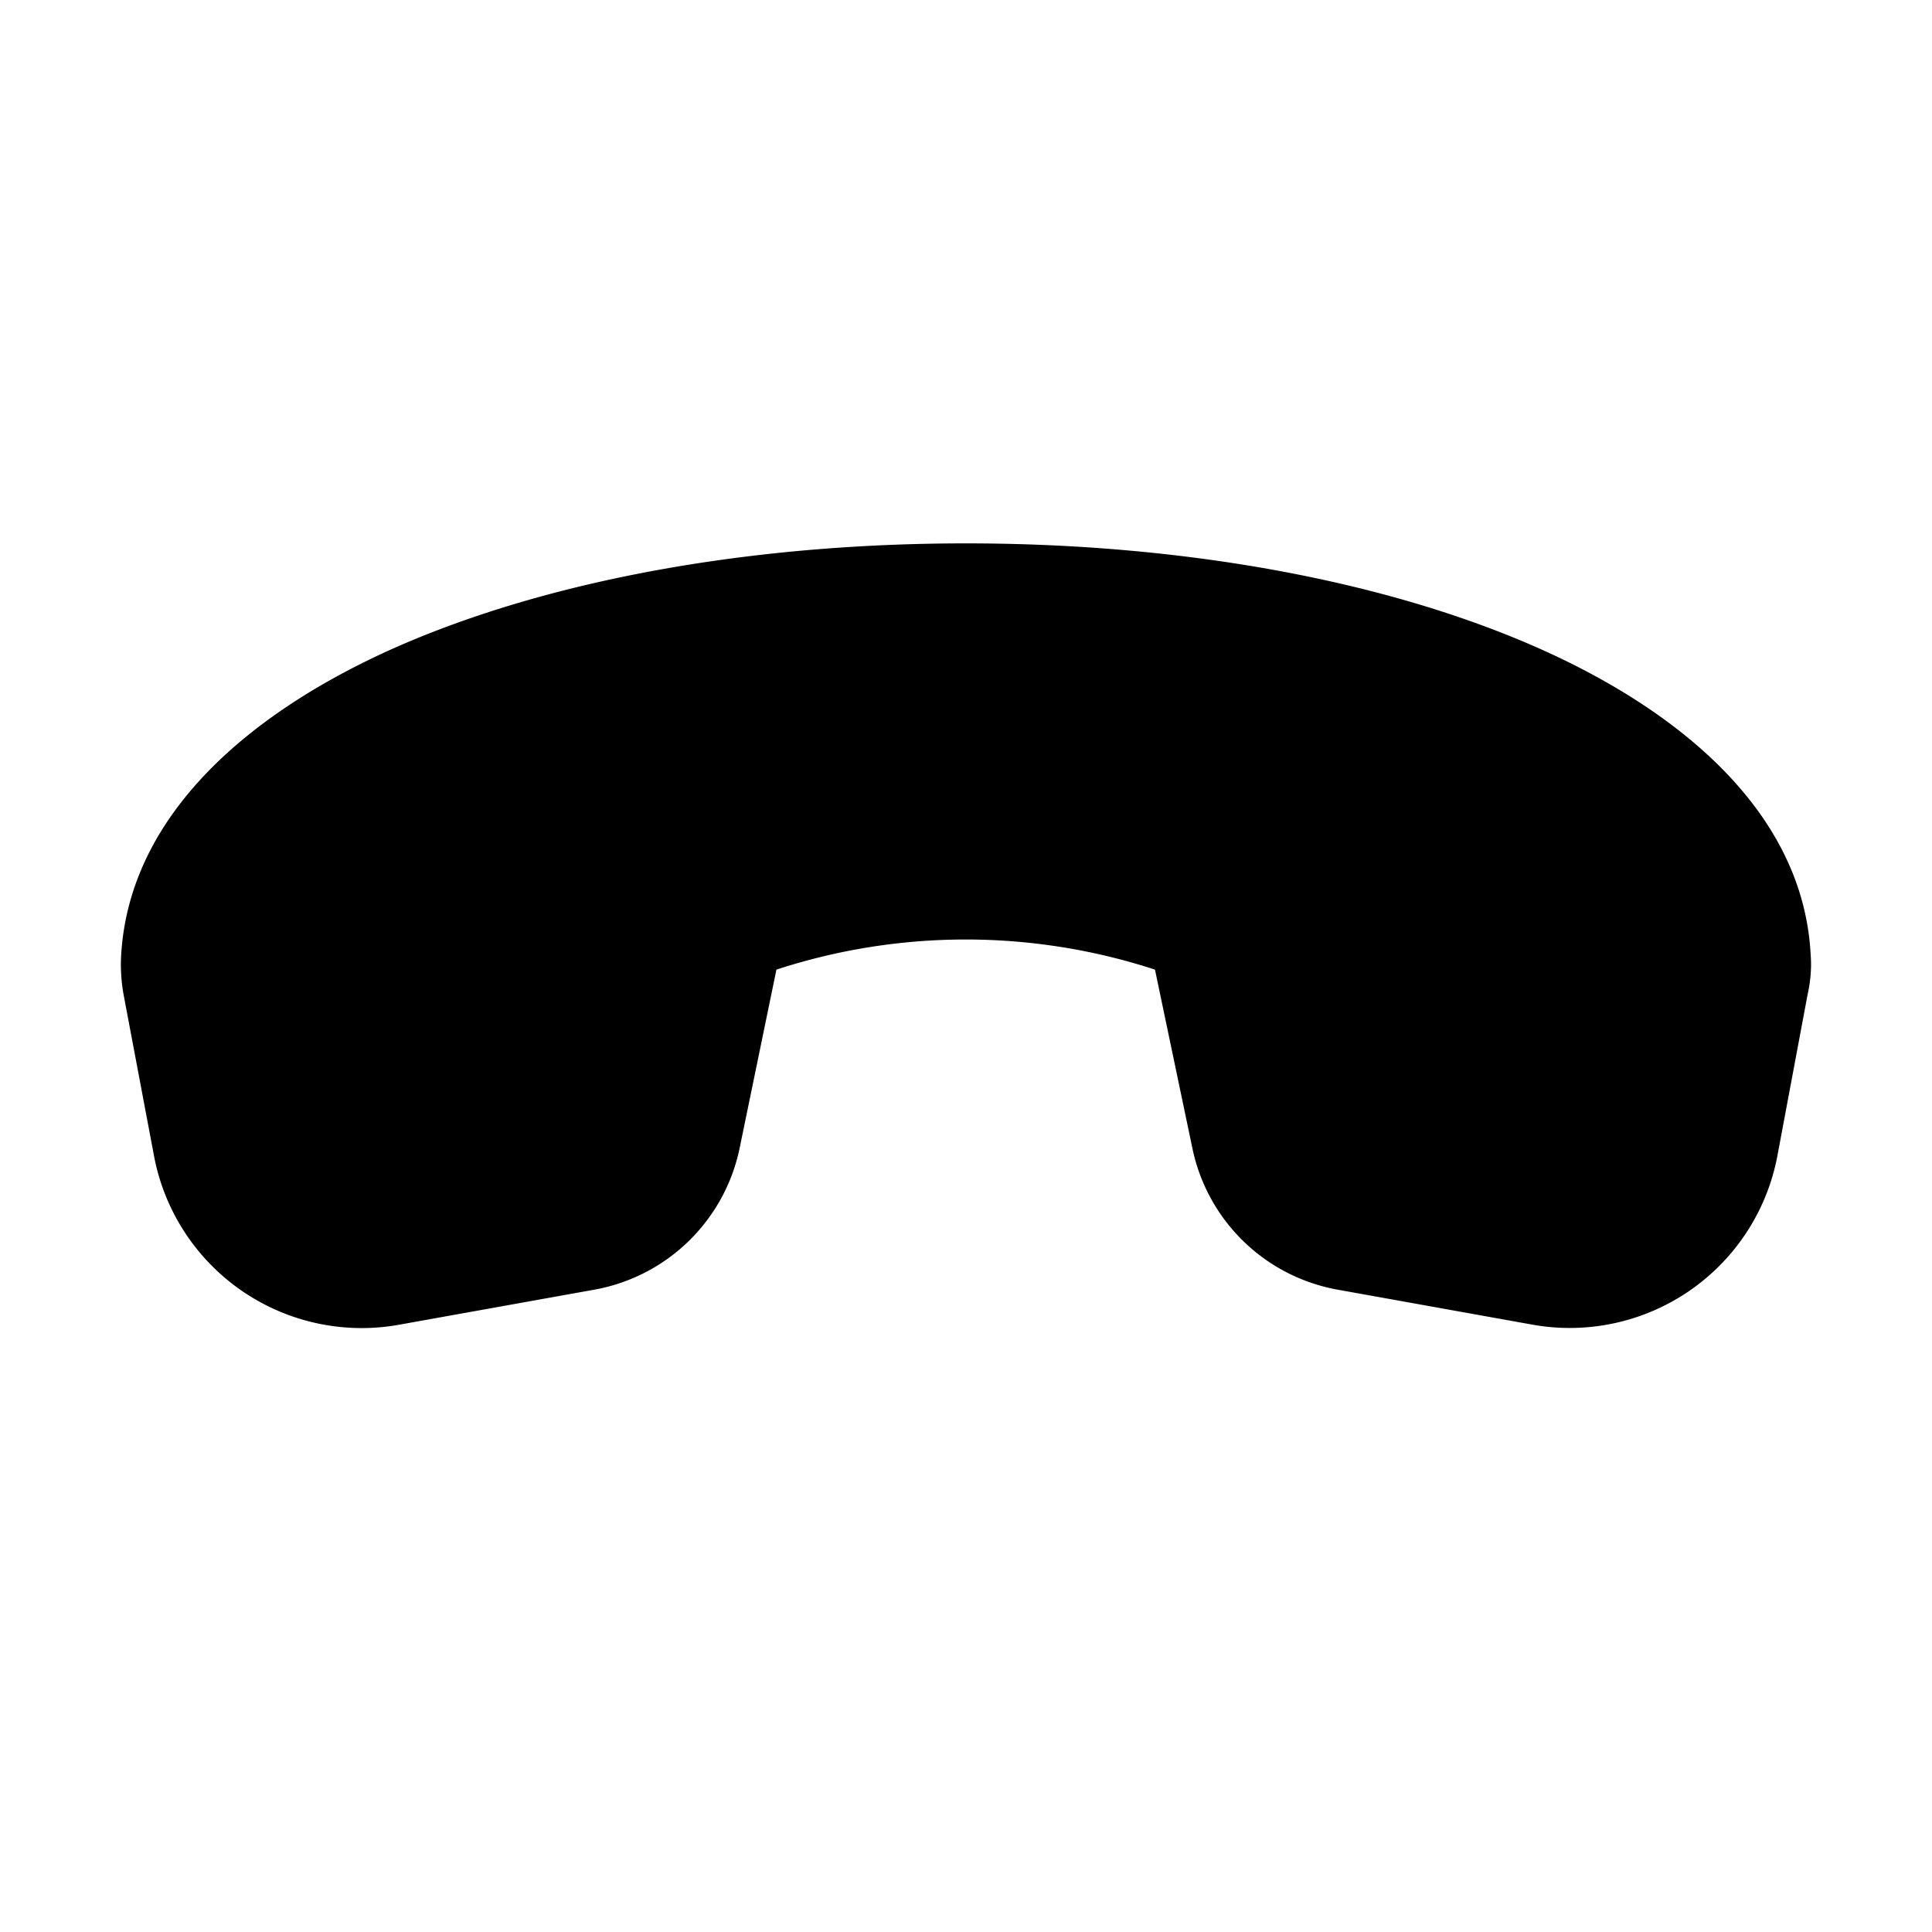 <svg width="32" height="32" viewBox="0 0 32 32" xmlns="http://www.w3.org/2000/svg"><path d="M6.56 10.72C9.06 9.62 12.38 9 16 9c3.61 0 6.96.62 9.47 1.73 2.44 1.08 4.4 2.78 4.52 5.08.02.26-.01.48-.05.66l-.5 2.67a3.5 3.5 0 0 1-4.06 2.8l-3.23-.58a3 3 0 0 1-2.4-2.34l-.62-2.96a10.1 10.1 0 0 0-6.27 0l-.61 2.96a3 3 0 0 1-2.4 2.34l-3.23.58a3.5 3.5 0 0 1-4.07-2.8l-.5-2.65a2.8 2.8 0 0 1-.04-.72c.16-2.28 2.11-3.97 4.55-5.05Z"/></svg>